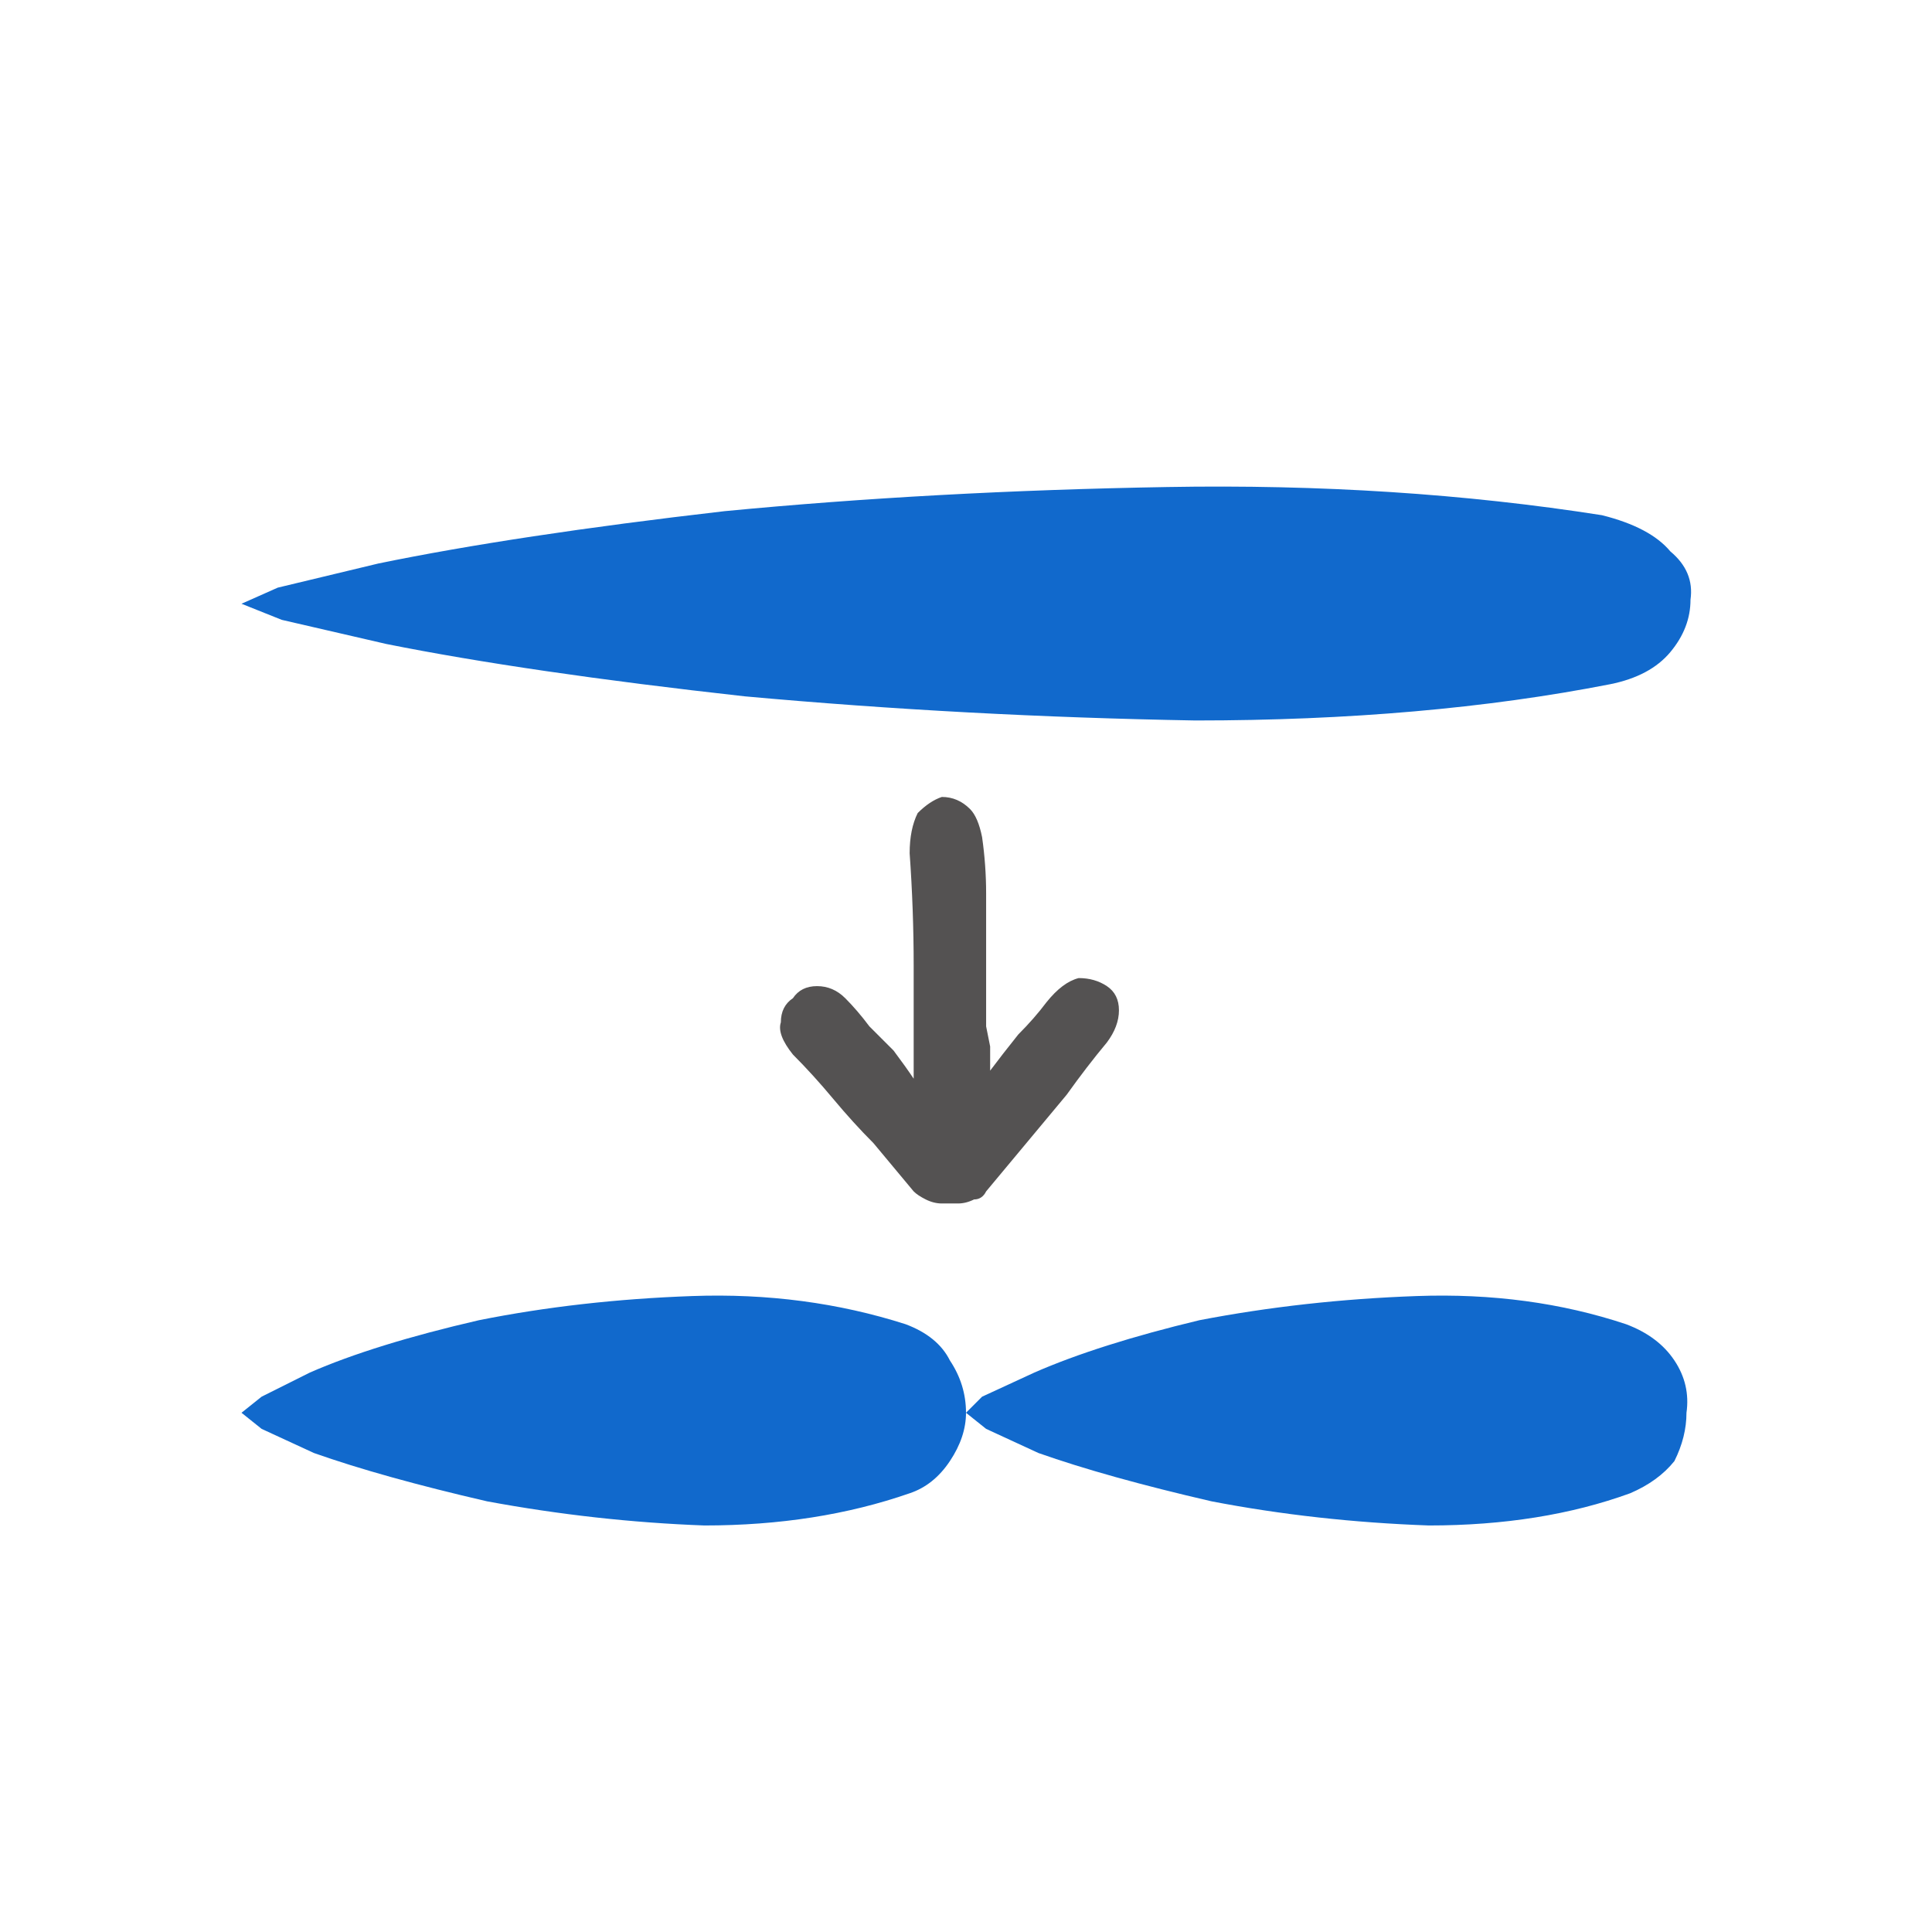 <svg xmlns="http://www.w3.org/2000/svg" height="24" width="24">
  <defs />
  <g>
    <path d="M20 8.5 Q17.7 8.95 14.85 8.95 12 8.9 9.25 8.65 6.55 8.35 4.8 8 L3.5 7.7 3 7.5 3.45 7.3 4.7 7 Q6.4 6.65 9 6.35 11.6 6.1 14.5 6.05 17.35 6 19.9 6.4 20.5 6.55 20.75 6.85 21.05 7.1 21 7.45 21 7.8 20.75 8.1 20.5 8.4 20 8.5 M11.3 18.55 Q10.15 18.95 8.75 18.95 7.4 18.9 6.05 18.65 4.75 18.35 3.9 18.05 L3.25 17.75 3 17.55 3.25 17.35 3.85 17.05 Q4.65 16.7 5.95 16.4 7.2 16.15 8.6 16.1 10 16.05 11.25 16.45 11.65 16.6 11.8 16.9 12 17.2 12 17.55 12 17.85 11.8 18.15 11.6 18.45 11.3 18.55 M12 17.55 L12.2 17.35 12.85 17.05 Q13.65 16.7 14.9 16.4 16.2 16.15 17.6 16.1 19 16.05 20.2 16.45 20.6 16.6 20.8 16.9 21 17.2 20.95 17.55 20.95 17.85 20.8 18.15 20.6 18.4 20.25 18.55 19.15 18.95 17.75 18.95 16.35 18.9 15.05 18.65 13.75 18.35 12.9 18.05 L12.25 17.75 12 17.55" fill="#1169CC" stroke="none" />
    <path d="M11.9 14.95 Q11.8 14.95 11.7 14.95 11.6 14.95 11.5 14.9 11.4 14.85 11.35 14.8 11.1 14.5 10.85 14.2 10.6 13.95 10.35 13.65 10.1 13.35 9.85 13.1 9.65 12.85 9.7 12.7 9.7 12.5 9.85 12.4 9.95 12.25 10.15 12.25 10.35 12.25 10.5 12.4 10.65 12.55 10.8 12.75 10.95 12.9 11.1 13.05 11.25 13.25 11.35 13.4 11.35 12.7 11.35 12 11.35 11.3 11.3 10.6 11.3 10.3 11.4 10.1 11.55 9.95 11.7 9.9 11.9 9.9 12.05 10.05 12.15 10.15 12.2 10.4 12.25 10.75 12.25 11.1 12.25 11.5 12.25 11.85 12.25 12.2 12.25 12.55 12.25 12.65 12.25 12.75 L12.3 13 Q12.3 13.15 12.3 13.3 12.45 13.1 12.65 12.85 12.85 12.65 13 12.45 13.2 12.2 13.4 12.15 13.6 12.15 13.75 12.25 13.9 12.35 13.9 12.55 13.9 12.75 13.75 12.95 13.5 13.25 13.25 13.6 13 13.9 12.75 14.2 12.5 14.5 12.25 14.8 12.2 14.9 12.1 14.9 12 14.95 11.9 14.95" fill="#545252" stroke="none" />
  </g>
</svg>